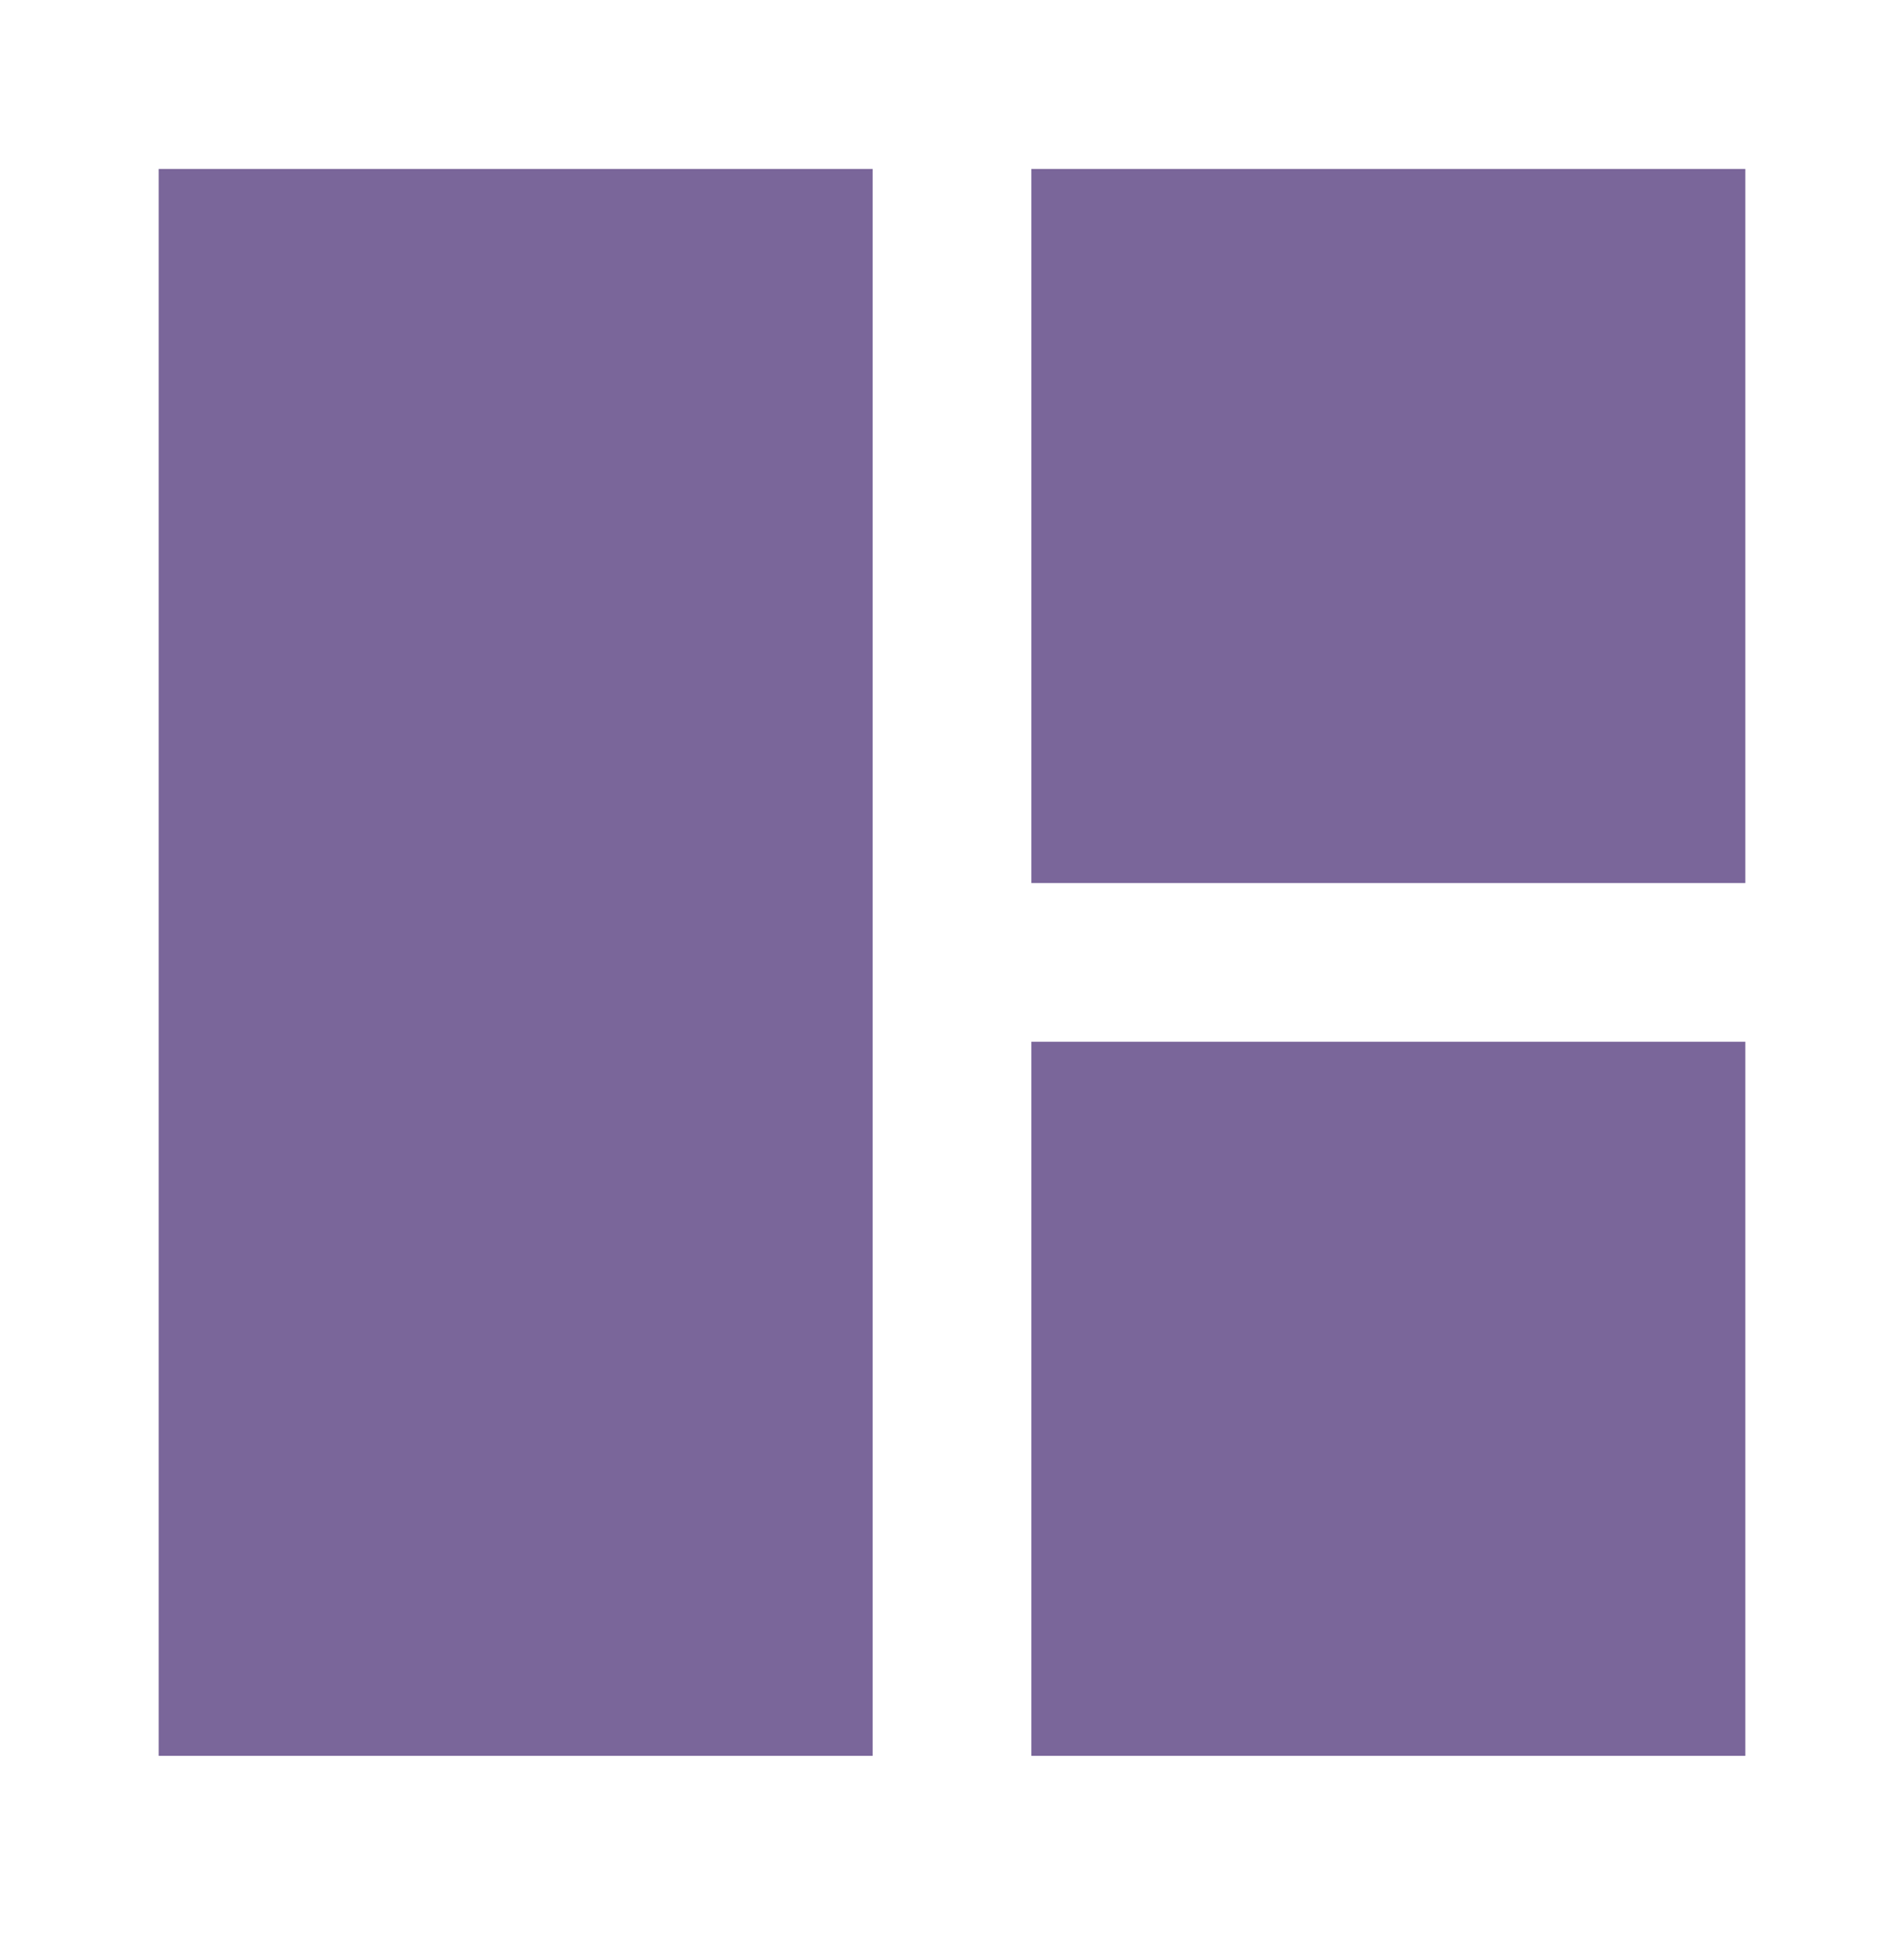 <svg xmlns="http://www.w3.org/2000/svg" width="64" height="65" viewBox="0 0 64 65" fill="none"><path d="M29.333 5.678H5.333V59.011H29.333V5.678ZM34.667 59.011H58.667V35.011H34.667V59.011ZM58.667 29.678V5.678H34.667V29.678H58.667Z" fill="#7A669A"></path></svg>